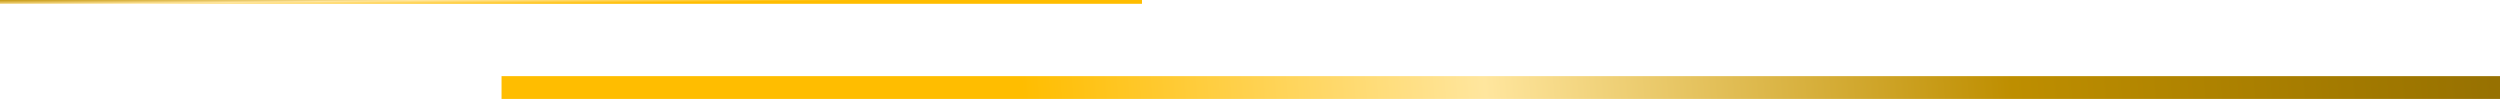 <svg xmlns="http://www.w3.org/2000/svg" width="657" height="26" viewBox="0 0 657 26" fill="none"><line y1="-0.5" x2="300.111" y2="-0.5" transform="matrix(1 1.67103e-07 5.91962e-08 -1 0 0)" stroke="url(#paint0_linear_2901_14)" stroke-miterlimit="10"></line><line y1="-3" x2="525.194" y2="-3" transform="matrix(1 2.49668e-08 -5.82212e-08 -1 131.806 20)" stroke="url(#paint1_linear_2901_14)" stroke-width="6" stroke-miterlimit="10"></line><defs><linearGradient id="paint0_linear_2901_14" x1="-141.937" y1="1" x2="-141.859" y2="-6.014" gradientUnits="userSpaceOnUse"><stop stop-color="#785A01"></stop><stop offset="0.346" stop-color="#BE8E00"></stop><stop offset="0.557" stop-color="#FFE69E"></stop><stop offset="0.742" stop-color="#FFBD00"></stop><stop offset="1" stop-color="#FFBD00"></stop></linearGradient><linearGradient id="paint1_linear_2901_14" x1="620.195" y1="53.5" x2="-33.305" y2="5.15279e-05" gradientUnits="userSpaceOnUse"><stop stop-color="#785A01"></stop><stop offset="0.346" stop-color="#BE8E00"></stop><stop offset="0.557" stop-color="#FFE69E"></stop><stop offset="0.742" stop-color="#FFBD00"></stop><stop offset="1" stop-color="#FFBD00"></stop></linearGradient></defs></svg>